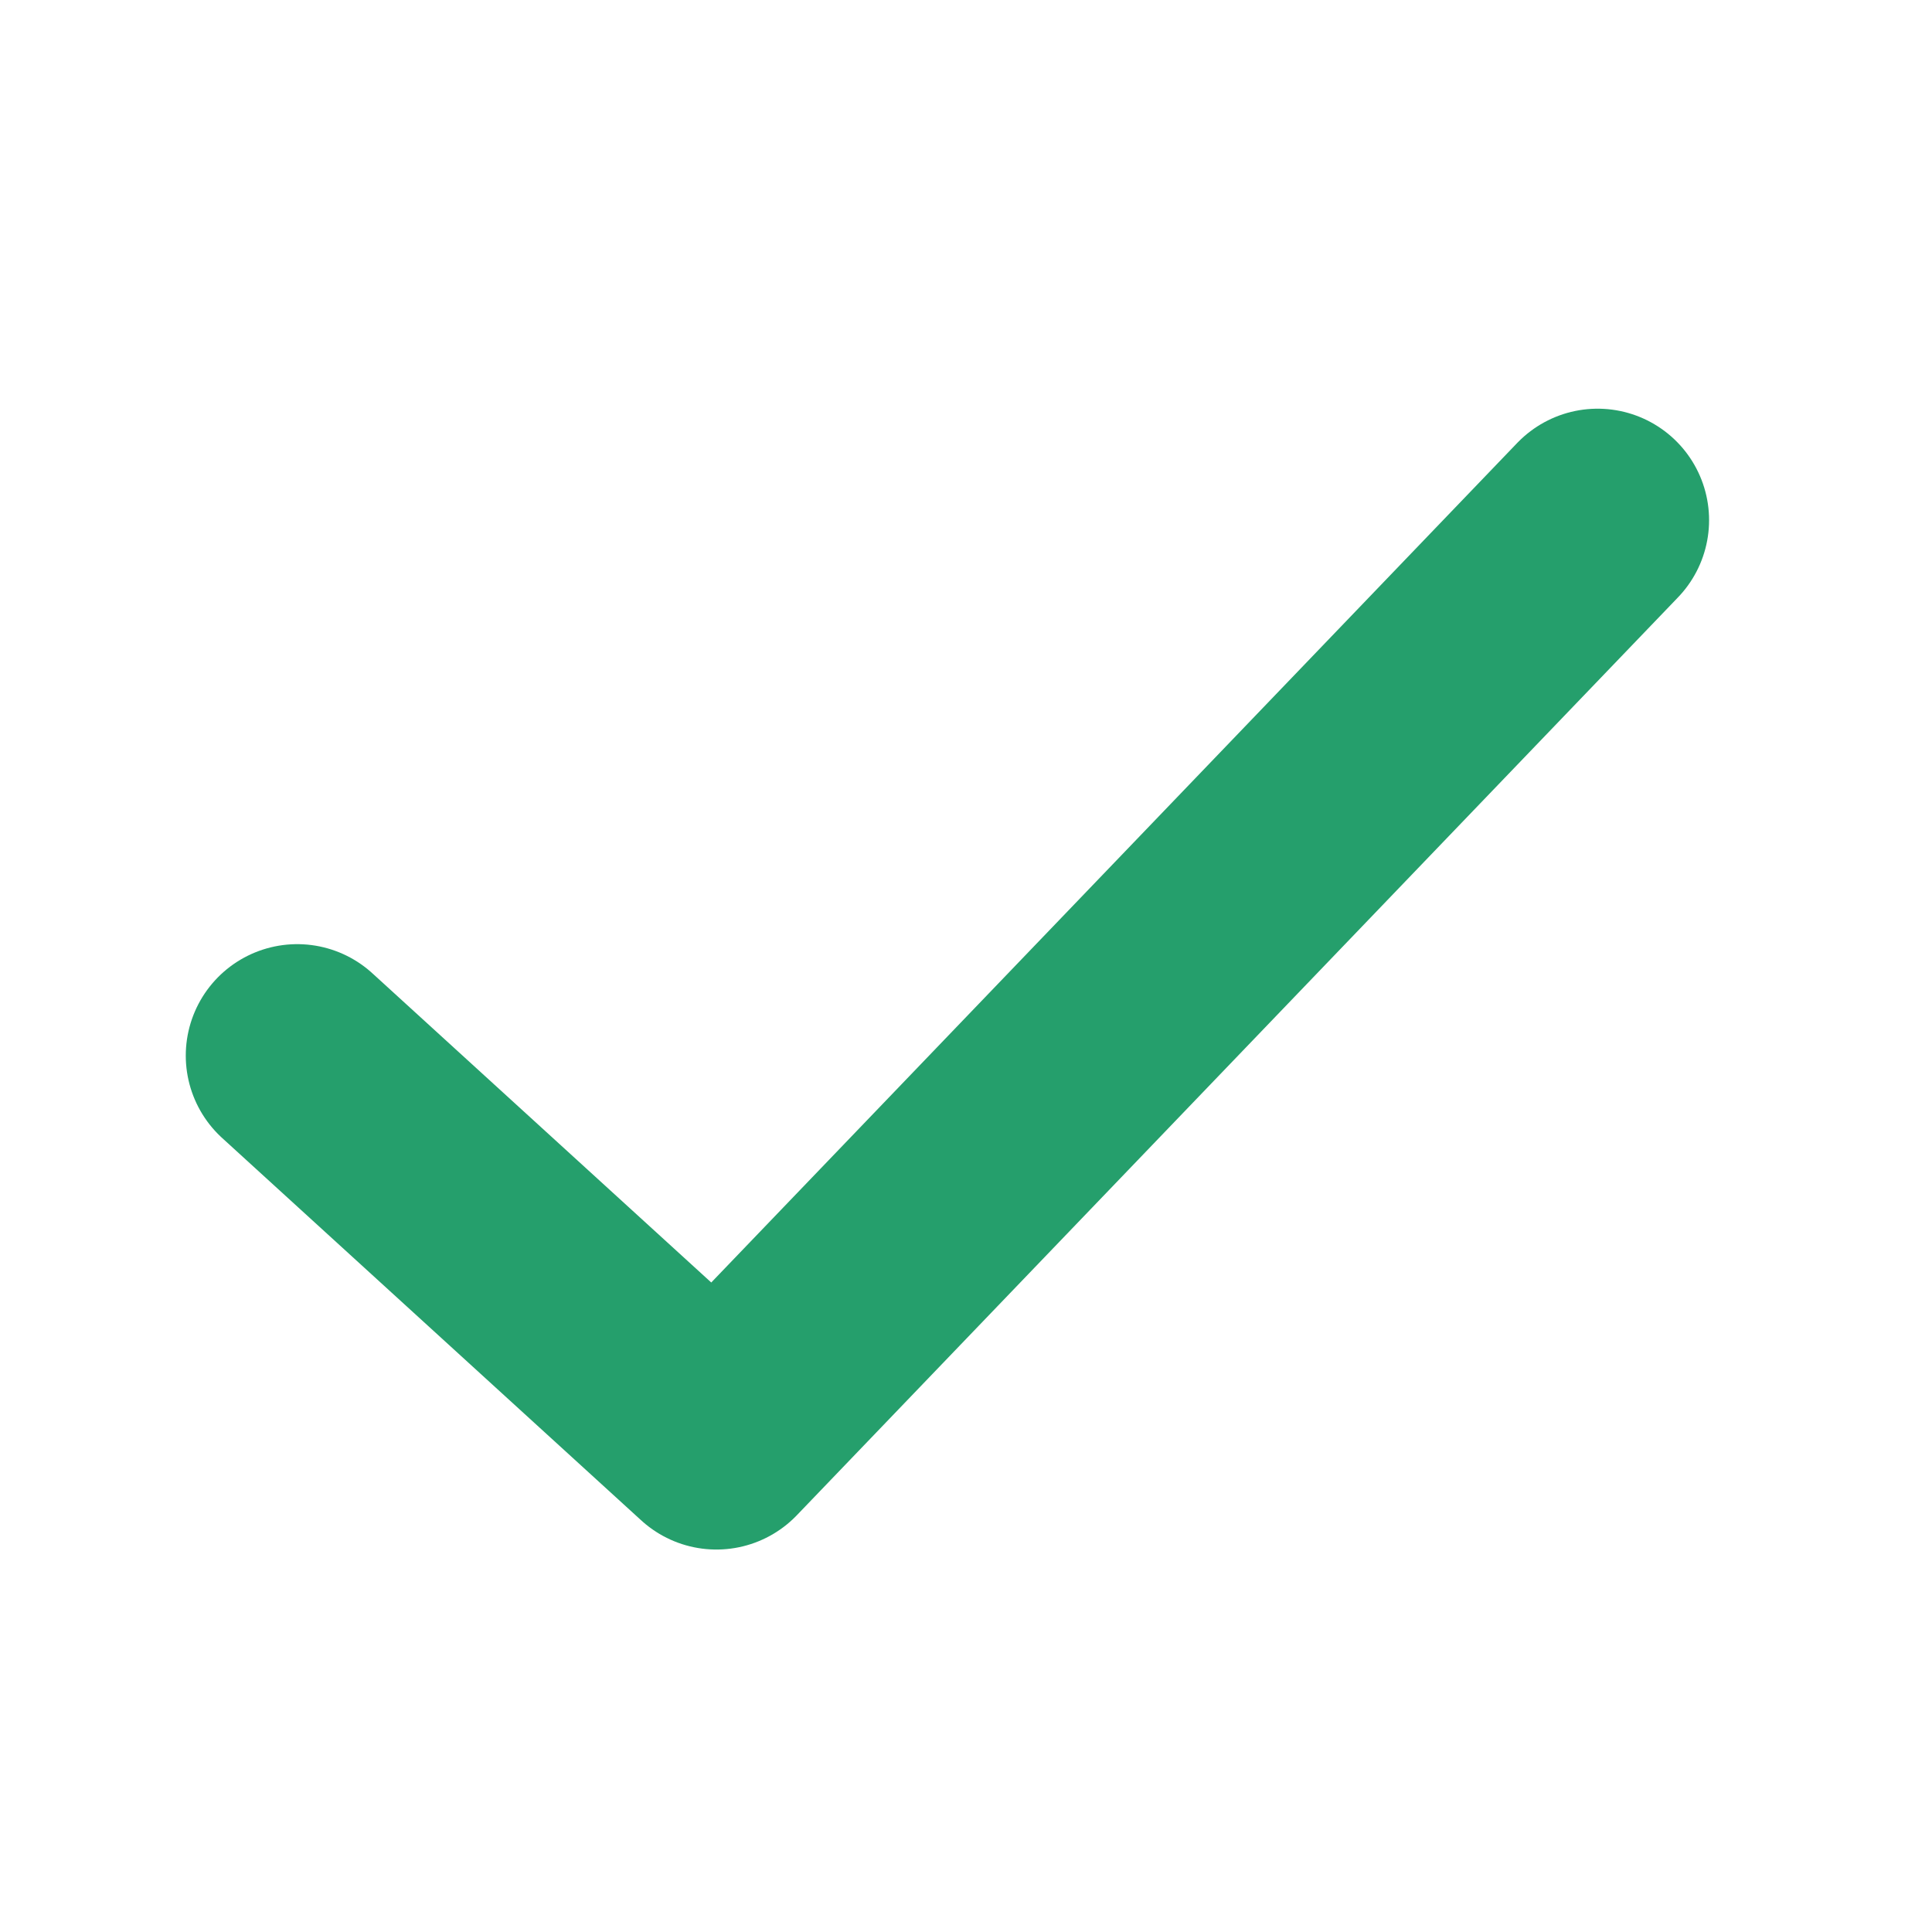 <svg xmlns="http://www.w3.org/2000/svg" width="26" height="26" viewBox="0 0 26 26" fill="none"><path d="M4 14.206L9.641 19.353L21.5 7" stroke="#259F6C" stroke-width="3" stroke-linecap="round" stroke-linejoin="round"></path></svg>